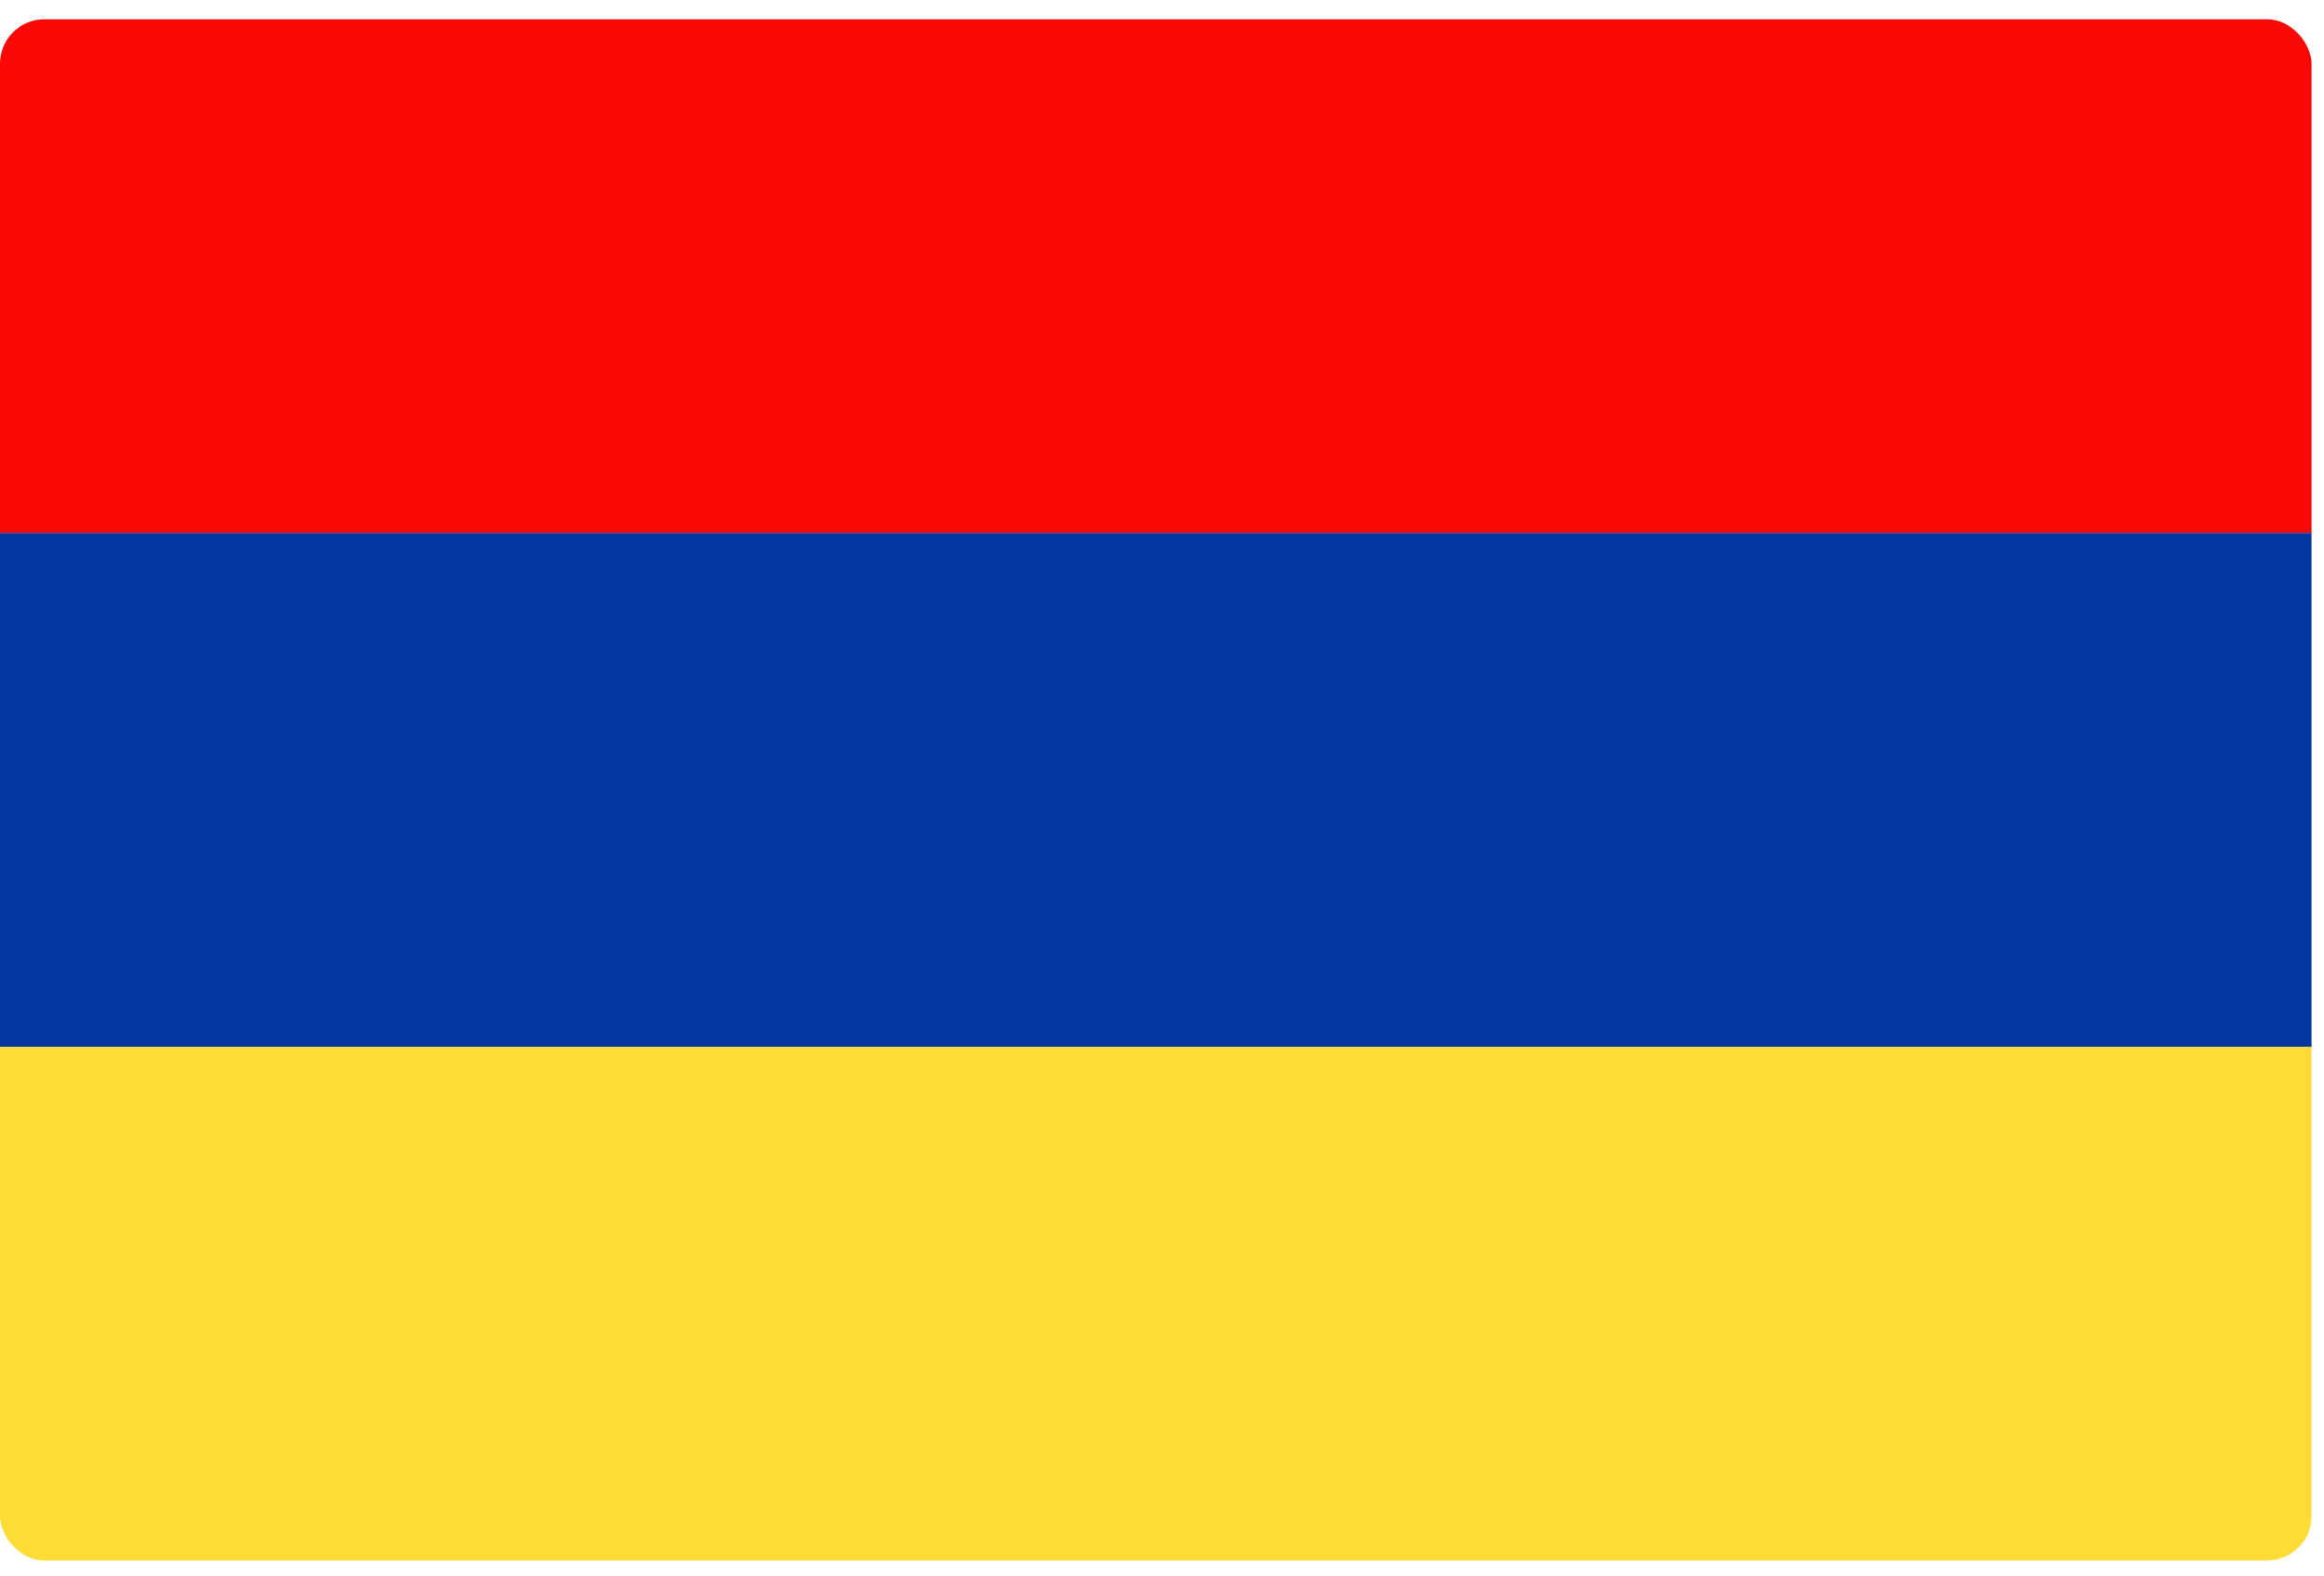 <svg width="87" height="59" viewBox="0 0 87 59" fill="none" xmlns="http://www.w3.org/2000/svg">
<g clip-path="url(#clip0_441_9529)">
<path d="M0 58.405H86.533V39.178H0V58.405Z" fill="#FEDC36"/>
<path d="M0 19.949H86.533V0.722H0V19.949Z" fill="#F90805"/>
<path d="M0 39.178H86.533V19.95H0V39.178Z" fill="#0437A0"/>
</g>
<defs>
<clipPath id="clip0_441_9529">
<rect y="0.722" width="86.533" height="57.683" rx="1.66" fill="white"/>
</clipPath>
</defs>
</svg>
